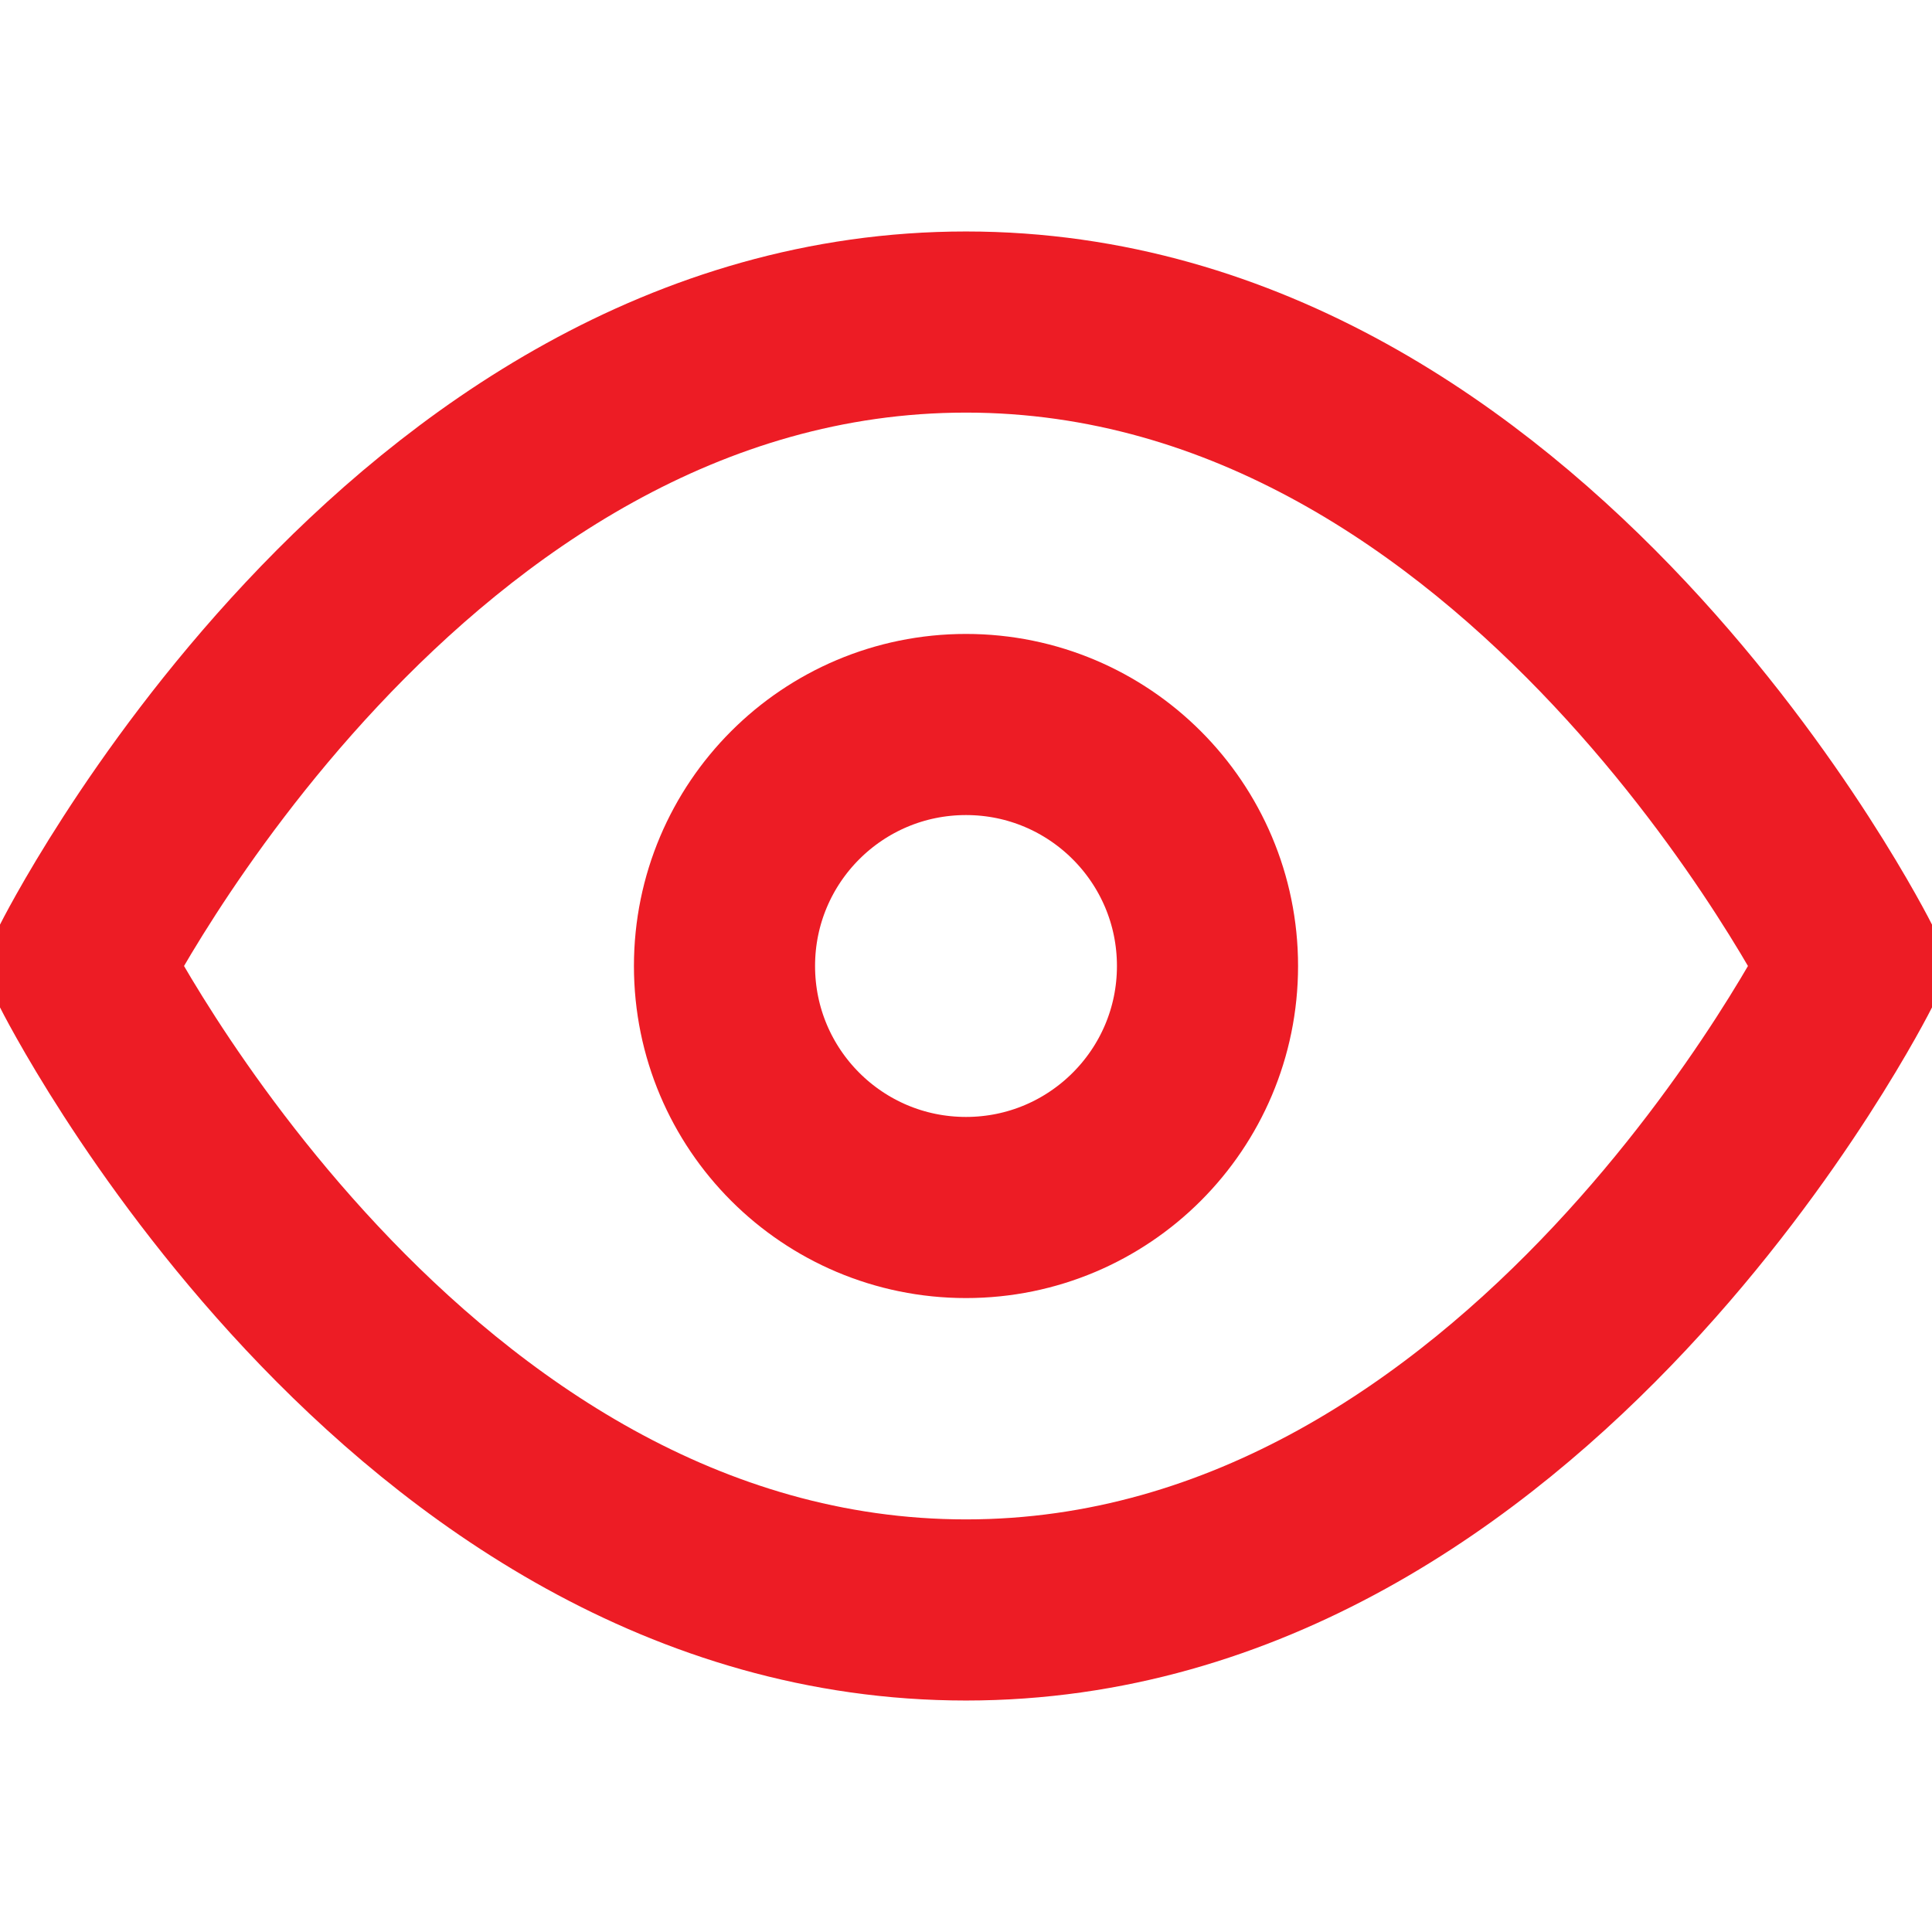 <svg width="16" height="16" viewBox="0 0 16 16" fill="none" xmlns="http://www.w3.org/2000/svg">
<g clip-path="url(#clip0_2101_23854)">
<path d="M0.667 8C0.667 8 3.333 2.667 8 2.667C12.666 2.667 15.333 8 15.333 8C15.333 8 12.666 13.333 8 13.333C3.333 13.333 0.667 8 0.667 8Z" stroke="#ED1C25" stroke-width="1.5" stroke-linecap="round" stroke-linejoin="round"/>
<path d="M8 10C9.104 10 10 9.105 10 8C10 6.895 9.104 6 8 6C6.895 6 6 6.895 6 8C6 9.105 6.895 10 8 10Z" stroke="#ED1C25" stroke-width="1.5" stroke-linecap="round" stroke-linejoin="round"/>
</g>
<defs>
<clipPath id="clip0_2101_23854">
<rect width="16" height="16" fill="white"/>
</clipPath>
</defs>
</svg>
